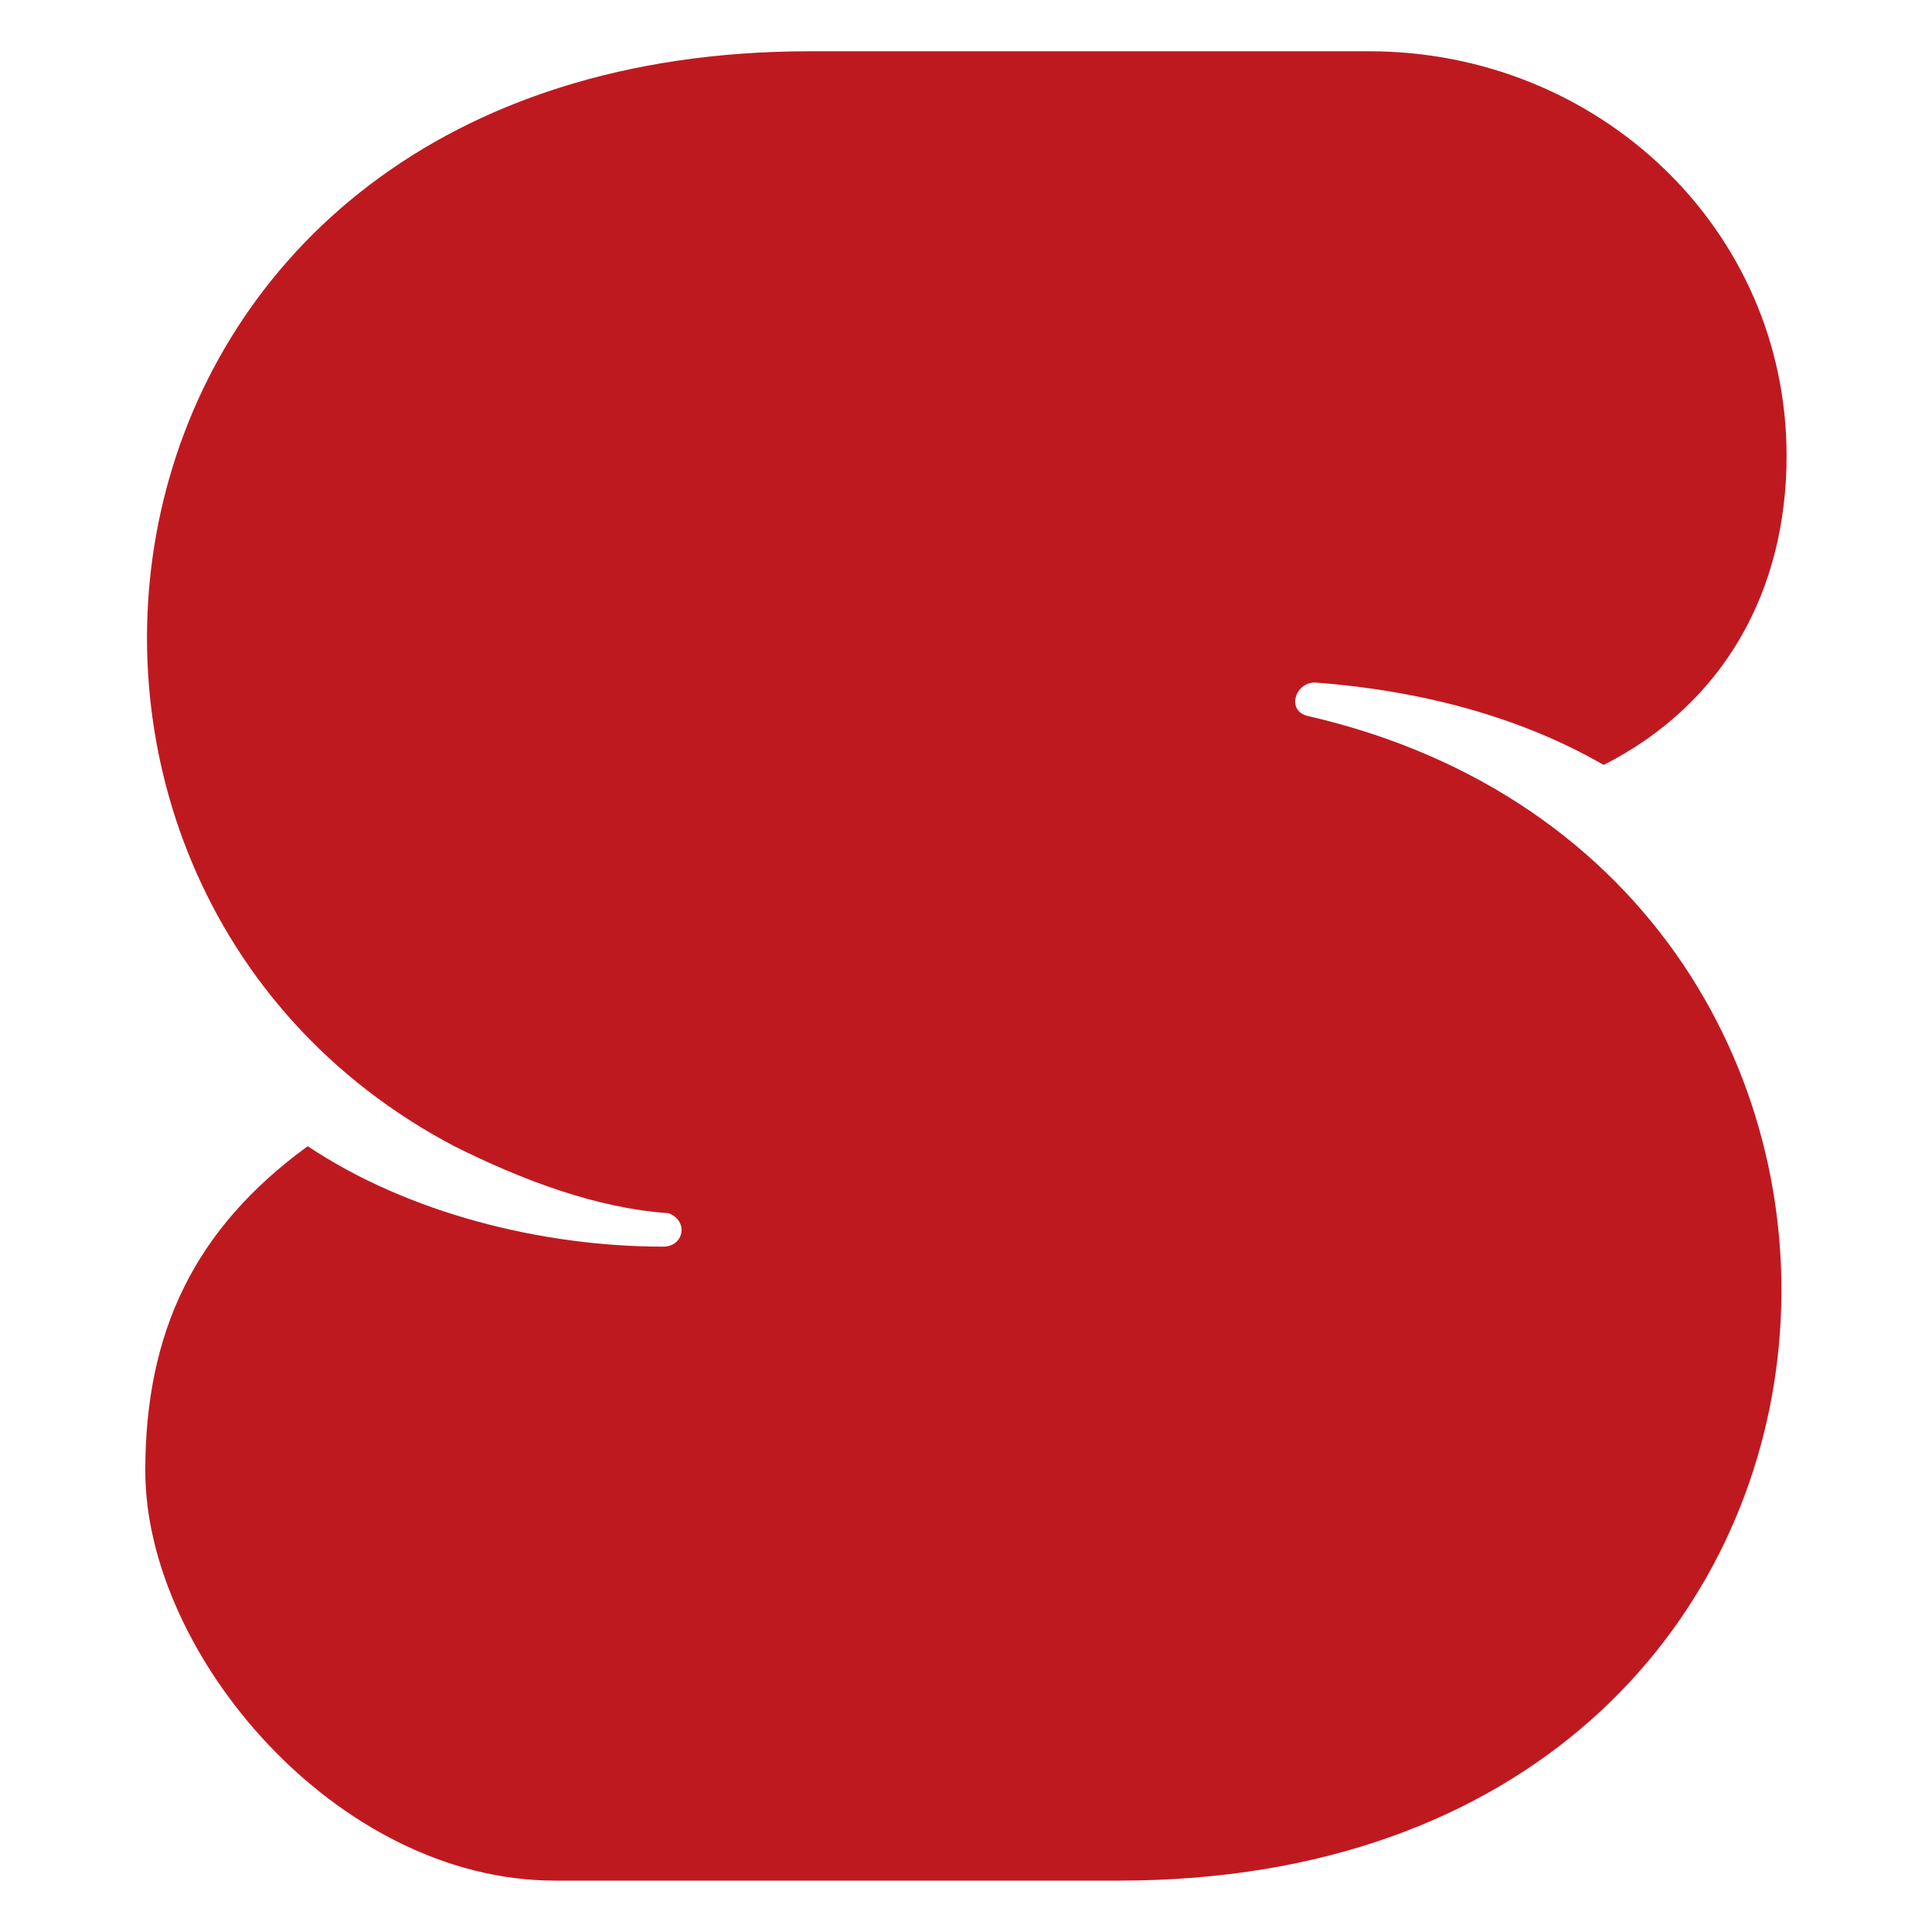 <?xml version="1.0" encoding="utf-8"?>
<!-- Generator: Adobe Illustrator 14.0.0, SVG Export Plug-In . SVG Version: 6.00 Build 43363)  -->
<!DOCTYPE svg PUBLIC "-//W3C//DTD SVG 1.1//EN" "http://www.w3.org/Graphics/SVG/1.1/DTD/svg11.dtd">
<svg version="1.1" id="レイヤー_1" xmlns="http://www.w3.org/2000/svg" xmlns:xlink="http://www.w3.org/1999/xlink" x="0px"
	 y="0px" width="15px" height="15px" viewBox="0 0 15 15" enable-background="new 0 0 15 15" xml:space="preserve">
<path fill="#BF1920" d="M12.451,5.939c-0.66-0.381-1.44-0.58-2.24-0.64c-0.161,0-0.221,0.22-0.061,0.259
	c5.342,1.223,4.882,9.043-1.46,9.043H4.309c-1.699,0-3.181-1.761-3.181-3.181c0-1.08,0.381-1.88,1.261-2.521
	c0.78,0.521,1.82,0.78,2.761,0.78c0.159,0,0.2-0.2,0.04-0.26C4.629,9.381,4.049,9.16,3.529,8.9C-0.392,6.84,0.508,0.398,6.29,0.398
	h4.34c1.781,0,3.241,1.381,3.241,3.141C13.871,4.579,13.391,5.461,12.451,5.939"/>
</svg>
